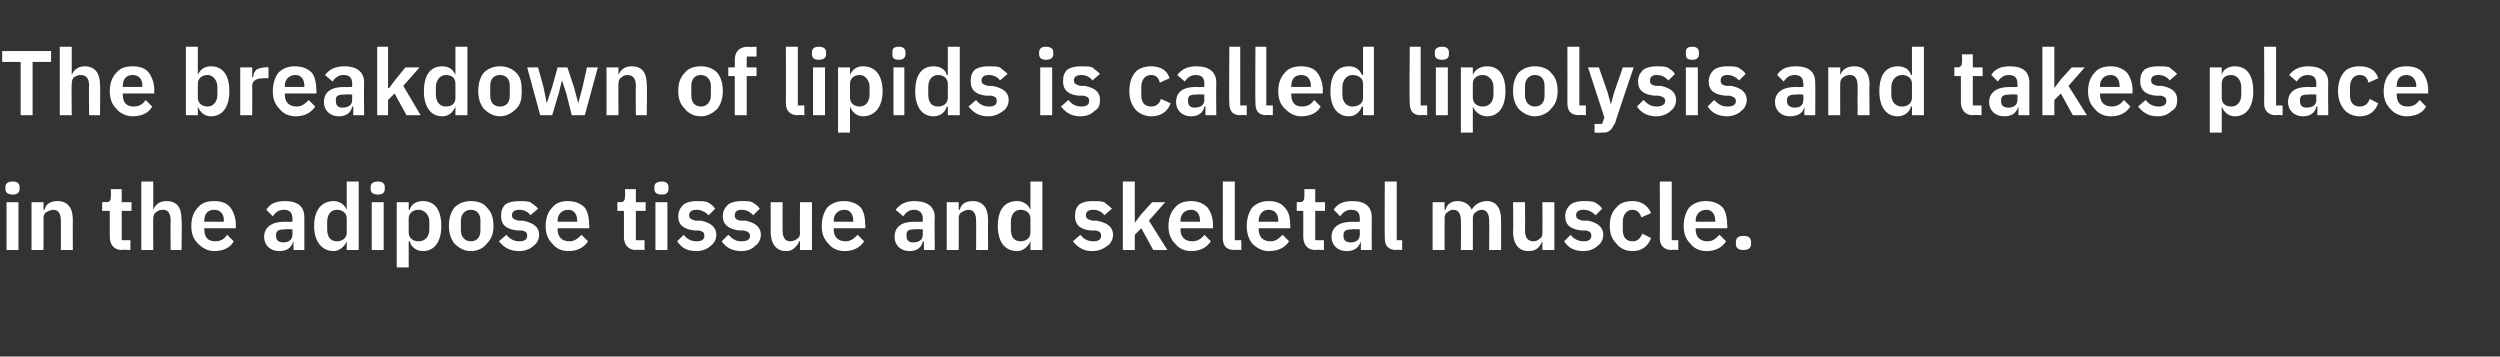 <?xml version="1.0" standalone="no"?><!DOCTYPE svg PUBLIC "-//W3C//DTD SVG 1.1//EN" "http://www.w3.org/Graphics/SVG/1.1/DTD/svg11.dtd"><svg xmlns="http://www.w3.org/2000/svg" version="1.1" width="230px" height="32.8px" viewBox="0 -4 230 32.8" style="top:-4px"><rect x="0" y="-4" width="230" height="32.8" fill="#333333" stroke="none"/>  <desc>The breakdown of lipids is called lipolysis and takes place in the adipose tissue and skeletal muscle.</desc>  <defs/>  <g id="Polygon135627">    <path d="M 1.8 13.4 C 1.8 13.4 1.8 13.2 1.8 13.2 C 1.8 12.9 1.6 12.7 1.2 12.7 C 0.7 12.7 0.5 12.9 0.5 13.2 C 0.5 13.2 0.5 13.4 0.5 13.4 C 0.5 13.7 0.7 13.9 1.2 13.9 C 1.6 13.9 1.8 13.7 1.8 13.4 Z M 0.6 19 L 1.7 19 L 1.7 14.6 L 0.6 14.6 L 0.6 19 Z M 4 19 C 4 19 4.02 16.05 4 16.1 C 4 15.8 4.1 15.6 4.3 15.5 C 4.5 15.4 4.7 15.3 4.9 15.3 C 5.4 15.3 5.6 15.7 5.6 16.3 C 5.61 16.29 5.6 19 5.6 19 L 6.7 19 C 6.7 19 6.69 16.18 6.7 16.2 C 6.7 15.1 6.2 14.5 5.3 14.5 C 4.6 14.5 4.2 14.8 4.1 15.3 C 4.06 15.3 4 15.3 4 15.3 L 4 14.6 L 2.9 14.6 L 2.9 19 L 4 19 Z M 12 19 L 12 18.1 L 11.2 18.1 L 11.2 15.4 L 12.1 15.4 L 12.1 14.6 L 11.2 14.6 L 11.2 13.4 L 10.2 13.4 C 10.2 13.4 10.21 14.11 10.2 14.1 C 10.2 14.4 10.1 14.6 9.8 14.6 C 9.79 14.57 9.4 14.6 9.4 14.6 L 9.4 15.4 L 10.1 15.4 C 10.1 15.4 10.1 17.83 10.1 17.8 C 10.1 18.5 10.5 19 11.2 19 C 11.23 18.95 12 19 12 19 Z M 13 19 L 14.1 19 C 14.1 19 14.08 16.05 14.1 16.1 C 14.1 15.8 14.2 15.6 14.4 15.5 C 14.5 15.4 14.7 15.3 15 15.3 C 15.5 15.3 15.7 15.7 15.7 16.3 C 15.67 16.29 15.7 19 15.7 19 L 16.7 19 C 16.7 19 16.75 16.18 16.7 16.2 C 16.7 15.1 16.3 14.5 15.3 14.5 C 14.7 14.5 14.3 14.8 14.1 15.3 C 14.12 15.3 14.1 15.3 14.1 15.3 L 14.1 12.7 L 13 12.7 L 13 19 Z M 21.5 18.2 C 21.5 18.2 20.9 17.6 20.9 17.6 C 20.7 17.9 20.4 18.2 19.8 18.2 C 19.1 18.2 18.8 17.8 18.8 17.1 C 18.77 17.14 18.8 17 18.8 17 L 21.7 17 C 21.7 17 21.68 16.68 21.7 16.7 C 21.7 16.1 21.5 15.5 21.2 15.1 C 20.9 14.7 20.4 14.5 19.7 14.5 C 19 14.5 18.5 14.7 18.2 15.1 C 17.8 15.5 17.6 16.1 17.6 16.8 C 17.6 17.5 17.8 18 18.2 18.4 C 18.6 18.8 19.1 19.1 19.7 19.1 C 20.5 19.1 21.2 18.8 21.5 18.2 Z M 20.6 16.3 C 20.56 16.29 20.6 16.4 20.6 16.4 L 18.8 16.4 C 18.8 16.4 18.77 16.3 18.8 16.3 C 18.8 15.7 19.1 15.3 19.7 15.3 C 20.3 15.3 20.6 15.7 20.6 16.3 Z M 28 16 C 28 16.03 28 19 28 19 L 27 19 L 27 18.2 C 27 18.2 26.97 18.2 27 18.2 C 26.8 18.8 26.4 19.1 25.7 19.1 C 24.8 19.1 24.3 18.5 24.3 17.8 C 24.3 16.9 25 16.4 26.2 16.4 C 26.17 16.42 26.9 16.4 26.9 16.4 C 26.9 16.4 26.92 16.1 26.9 16.1 C 26.9 15.6 26.7 15.3 26.1 15.3 C 25.6 15.3 25.3 15.6 25.1 15.9 C 25.1 15.9 24.5 15.3 24.5 15.3 C 24.8 14.8 25.3 14.5 26.2 14.5 C 27.4 14.5 28 15 28 16 Z M 26.9 17.1 C 26.9 17.1 26.23 17.06 26.2 17.1 C 25.7 17.1 25.4 17.2 25.4 17.6 C 25.4 17.6 25.4 17.7 25.4 17.7 C 25.4 18.1 25.6 18.3 26.1 18.3 C 26.5 18.3 26.9 18.1 26.9 17.6 C 26.92 17.64 26.9 17.1 26.9 17.1 Z M 31.9 19 L 33 19 L 33 12.7 L 31.9 12.7 L 31.9 15.3 C 31.9 15.3 31.87 15.29 31.9 15.3 C 31.7 14.8 31.2 14.5 30.7 14.5 C 29.6 14.5 28.9 15.3 28.9 16.8 C 28.9 18.2 29.6 19.1 30.7 19.1 C 31.2 19.1 31.7 18.7 31.9 18.2 C 31.87 18.22 31.9 18.2 31.9 18.2 L 31.9 19 Z M 30.1 17.1 C 30.1 17.1 30.1 16.4 30.1 16.4 C 30.1 15.8 30.4 15.3 31 15.3 C 31.5 15.3 31.9 15.6 31.9 16.1 C 31.9 16.1 31.9 17.4 31.9 17.4 C 31.9 17.9 31.5 18.2 31 18.2 C 30.4 18.2 30.1 17.8 30.1 17.1 Z M 35.4 13.4 C 35.4 13.4 35.4 13.2 35.4 13.2 C 35.4 12.9 35.2 12.7 34.8 12.7 C 34.3 12.7 34.1 12.9 34.1 13.2 C 34.1 13.2 34.1 13.4 34.1 13.4 C 34.1 13.7 34.3 13.9 34.8 13.9 C 35.2 13.9 35.4 13.7 35.4 13.4 Z M 34.2 19 L 35.3 19 L 35.3 14.6 L 34.2 14.6 L 34.2 19 Z M 36.5 20.6 L 37.6 20.6 L 37.6 18.2 C 37.6 18.2 37.66 18.22 37.7 18.2 C 37.8 18.7 38.3 19.1 38.9 19.1 C 40 19.1 40.6 18.2 40.6 16.8 C 40.6 15.3 40 14.5 38.9 14.5 C 38.3 14.5 37.8 14.8 37.7 15.3 C 37.66 15.29 37.6 15.3 37.6 15.3 L 37.6 14.6 L 36.5 14.6 L 36.5 20.6 Z M 37.6 17.4 C 37.6 17.4 37.6 16.1 37.6 16.1 C 37.6 15.6 38 15.3 38.5 15.3 C 39.1 15.3 39.5 15.8 39.5 16.4 C 39.5 16.4 39.5 17.1 39.5 17.1 C 39.5 17.8 39.1 18.2 38.5 18.2 C 38 18.2 37.6 17.9 37.6 17.4 Z M 44.8 18.4 C 45.2 18 45.4 17.5 45.4 16.8 C 45.4 16 45.2 15.5 44.8 15.1 C 44.5 14.7 44 14.5 43.3 14.5 C 42.7 14.5 42.2 14.7 41.8 15.1 C 41.5 15.5 41.3 16 41.3 16.8 C 41.3 17.5 41.5 18 41.8 18.4 C 42.2 18.8 42.7 19.1 43.3 19.1 C 44 19.1 44.5 18.8 44.8 18.4 Z M 42.4 17.2 C 42.4 17.2 42.4 16.3 42.4 16.3 C 42.4 15.7 42.8 15.3 43.3 15.3 C 43.9 15.3 44.2 15.7 44.2 16.3 C 44.2 16.3 44.2 17.2 44.2 17.2 C 44.2 17.8 43.9 18.2 43.3 18.2 C 42.8 18.2 42.4 17.8 42.4 17.2 Z M 49.1 18.6 C 49.4 18.4 49.6 18 49.6 17.6 C 49.6 16.9 49.1 16.5 48.1 16.3 C 48.1 16.3 47.7 16.3 47.7 16.3 C 47.3 16.2 47.1 16.1 47.1 15.8 C 47.1 15.5 47.3 15.3 47.8 15.3 C 48.2 15.3 48.6 15.5 48.8 15.8 C 48.8 15.8 49.5 15.2 49.5 15.2 C 49.3 14.9 49 14.8 48.8 14.6 C 48.5 14.5 48.2 14.5 47.8 14.5 C 47.2 14.5 46.8 14.6 46.5 14.8 C 46.2 15.1 46.1 15.4 46.1 15.9 C 46.1 16.7 46.6 17.1 47.6 17.2 C 47.6 17.2 48 17.2 48 17.2 C 48.4 17.3 48.5 17.4 48.5 17.7 C 48.5 18 48.3 18.2 47.8 18.2 C 47.3 18.2 46.9 18 46.6 17.6 C 46.6 17.6 45.9 18.2 45.9 18.2 C 46.4 18.8 46.9 19.1 47.8 19.1 C 48.3 19.1 48.8 18.9 49.1 18.6 Z M 54.1 18.2 C 54.1 18.2 53.5 17.6 53.5 17.6 C 53.2 17.9 52.9 18.2 52.4 18.2 C 51.7 18.2 51.3 17.8 51.3 17.1 C 51.33 17.14 51.3 17 51.3 17 L 54.2 17 C 54.2 17 54.25 16.68 54.2 16.7 C 54.2 16.1 54.1 15.5 53.8 15.1 C 53.4 14.7 52.9 14.5 52.2 14.5 C 51.6 14.5 51.1 14.7 50.8 15.1 C 50.4 15.5 50.2 16.1 50.2 16.8 C 50.2 17.5 50.4 18 50.8 18.4 C 51.1 18.8 51.6 19.1 52.3 19.1 C 53.1 19.1 53.7 18.8 54.1 18.2 Z M 53.1 16.3 C 53.13 16.29 53.1 16.4 53.1 16.4 L 51.3 16.4 C 51.3 16.4 51.33 16.3 51.3 16.3 C 51.3 15.7 51.7 15.3 52.3 15.3 C 52.8 15.3 53.1 15.7 53.1 16.3 Z M 59.3 19 L 59.3 18.1 L 58.5 18.1 L 58.5 15.4 L 59.4 15.4 L 59.4 14.6 L 58.5 14.6 L 58.5 13.4 L 57.5 13.4 C 57.5 13.4 57.52 14.11 57.5 14.1 C 57.5 14.4 57.4 14.6 57.1 14.6 C 57.1 14.57 56.8 14.6 56.8 14.6 L 56.8 15.4 L 57.4 15.4 C 57.4 15.4 57.41 17.83 57.4 17.8 C 57.4 18.5 57.8 19 58.5 19 C 58.55 18.95 59.3 19 59.3 19 Z M 61.5 13.4 C 61.5 13.4 61.5 13.2 61.5 13.2 C 61.5 12.9 61.3 12.7 60.9 12.7 C 60.4 12.7 60.2 12.9 60.2 13.2 C 60.2 13.2 60.2 13.4 60.2 13.4 C 60.2 13.7 60.4 13.9 60.9 13.9 C 61.3 13.9 61.5 13.7 61.5 13.4 Z M 60.3 19 L 61.4 19 L 61.4 14.6 L 60.3 14.6 L 60.3 19 Z M 65.4 18.6 C 65.7 18.4 65.9 18 65.9 17.6 C 65.9 16.9 65.4 16.5 64.5 16.3 C 64.5 16.3 64 16.3 64 16.3 C 63.6 16.2 63.4 16.1 63.4 15.8 C 63.4 15.5 63.6 15.3 64.1 15.3 C 64.5 15.3 64.9 15.5 65.2 15.8 C 65.2 15.8 65.8 15.2 65.8 15.2 C 65.6 14.9 65.4 14.8 65.1 14.6 C 64.8 14.5 64.5 14.5 64.1 14.5 C 63.6 14.5 63.2 14.6 62.9 14.8 C 62.6 15.1 62.4 15.4 62.4 15.9 C 62.4 16.7 62.9 17.1 63.9 17.2 C 63.9 17.2 64.3 17.2 64.3 17.2 C 64.7 17.3 64.8 17.4 64.8 17.7 C 64.8 18 64.6 18.2 64.1 18.2 C 63.6 18.2 63.2 18 62.9 17.6 C 62.9 17.6 62.3 18.2 62.3 18.2 C 62.7 18.8 63.2 19.1 64.1 19.1 C 64.6 19.1 65.1 18.9 65.4 18.6 Z M 69.5 18.6 C 69.8 18.4 70 18 70 17.6 C 70 16.9 69.5 16.5 68.6 16.3 C 68.6 16.3 68.1 16.3 68.1 16.3 C 67.7 16.2 67.6 16.1 67.6 15.8 C 67.6 15.5 67.8 15.3 68.2 15.3 C 68.7 15.3 69 15.5 69.3 15.8 C 69.3 15.8 69.9 15.2 69.9 15.2 C 69.7 14.9 69.5 14.8 69.2 14.6 C 69 14.5 68.6 14.5 68.2 14.5 C 67.7 14.5 67.3 14.6 67 14.8 C 66.7 15.1 66.5 15.4 66.5 15.9 C 66.5 16.7 67.1 17.1 68 17.2 C 68 17.2 68.4 17.2 68.4 17.2 C 68.8 17.3 69 17.4 69 17.7 C 69 18 68.8 18.2 68.2 18.2 C 67.7 18.2 67.4 18 67 17.6 C 67 17.6 66.4 18.2 66.4 18.2 C 66.8 18.8 67.4 19.1 68.2 19.1 C 68.8 19.1 69.2 18.9 69.5 18.6 Z M 73.6 19 L 74.7 19 L 74.7 14.6 L 73.6 14.6 C 73.6 14.6 73.58 17.47 73.6 17.5 C 73.6 17.7 73.5 17.9 73.3 18 C 73.2 18.1 72.9 18.2 72.7 18.2 C 72.2 18.2 72 17.8 72 17.2 C 71.99 17.23 72 14.6 72 14.6 L 70.9 14.6 C 70.9 14.6 70.91 17.34 70.9 17.3 C 70.9 18.4 71.4 19.1 72.3 19.1 C 72.7 19.1 72.9 19 73.1 18.8 C 73.3 18.6 73.5 18.4 73.5 18.2 C 73.54 18.22 73.6 18.2 73.6 18.2 L 73.6 19 Z M 79.5 18.2 C 79.5 18.2 78.9 17.6 78.9 17.6 C 78.6 17.9 78.3 18.2 77.8 18.2 C 77.1 18.2 76.7 17.8 76.7 17.1 C 76.72 17.14 76.7 17 76.7 17 L 79.6 17 C 79.6 17 79.64 16.68 79.6 16.7 C 79.6 16.1 79.5 15.5 79.2 15.1 C 78.8 14.7 78.3 14.5 77.6 14.5 C 77 14.5 76.5 14.7 76.1 15.1 C 75.8 15.5 75.6 16.1 75.6 16.8 C 75.6 17.5 75.8 18 76.2 18.4 C 76.5 18.8 77 19.1 77.7 19.1 C 78.5 19.1 79.1 18.8 79.5 18.2 Z M 78.5 16.3 C 78.52 16.29 78.5 16.4 78.5 16.4 L 76.7 16.4 C 76.7 16.4 76.72 16.3 76.7 16.3 C 76.7 15.7 77.1 15.3 77.7 15.3 C 78.2 15.3 78.5 15.7 78.5 16.3 Z M 86 16 C 85.96 16.03 86 19 86 19 L 85 19 L 85 18.2 C 85 18.2 84.93 18.2 84.9 18.2 C 84.8 18.8 84.3 19.1 83.7 19.1 C 82.8 19.1 82.3 18.5 82.3 17.8 C 82.3 16.9 82.9 16.4 84.1 16.4 C 84.13 16.42 84.9 16.4 84.9 16.4 C 84.9 16.4 84.88 16.1 84.9 16.1 C 84.9 15.6 84.6 15.3 84.1 15.3 C 83.6 15.3 83.3 15.6 83.1 15.9 C 83.1 15.9 82.4 15.3 82.4 15.3 C 82.8 14.8 83.3 14.5 84.1 14.5 C 85.3 14.5 86 15 86 16 Z M 84.9 17.1 C 84.9 17.1 84.19 17.06 84.2 17.1 C 83.6 17.1 83.4 17.2 83.4 17.6 C 83.4 17.6 83.4 17.7 83.4 17.7 C 83.4 18.1 83.6 18.3 84 18.3 C 84.5 18.3 84.9 18.1 84.9 17.6 C 84.88 17.64 84.9 17.1 84.9 17.1 Z M 88.2 19 C 88.2 19 88.22 16.05 88.2 16.1 C 88.2 15.8 88.3 15.6 88.5 15.5 C 88.7 15.4 88.9 15.3 89.1 15.3 C 89.6 15.3 89.8 15.7 89.8 16.3 C 89.82 16.29 89.8 19 89.8 19 L 90.9 19 C 90.9 19 90.89 16.18 90.9 16.2 C 90.9 15.1 90.4 14.5 89.5 14.5 C 88.8 14.5 88.4 14.8 88.3 15.3 C 88.27 15.3 88.2 15.3 88.2 15.3 L 88.2 14.6 L 87.1 14.6 L 87.1 19 L 88.2 19 Z M 94.8 19 L 95.9 19 L 95.9 12.7 L 94.8 12.7 L 94.8 15.3 C 94.8 15.3 94.77 15.29 94.8 15.3 C 94.6 14.8 94.1 14.5 93.6 14.5 C 92.4 14.5 91.8 15.3 91.8 16.8 C 91.8 18.2 92.4 19.1 93.6 19.1 C 94.1 19.1 94.6 18.7 94.8 18.2 C 94.77 18.22 94.8 18.2 94.8 18.2 L 94.8 19 Z M 93 17.1 C 93 17.1 93 16.4 93 16.4 C 93 15.8 93.3 15.3 93.9 15.3 C 94.4 15.3 94.8 15.6 94.8 16.1 C 94.8 16.1 94.8 17.4 94.8 17.4 C 94.8 17.9 94.4 18.2 93.9 18.2 C 93.3 18.2 93 17.8 93 17.1 Z M 101.9 18.6 C 102.2 18.4 102.4 18 102.4 17.6 C 102.4 16.9 101.9 16.5 100.9 16.3 C 100.9 16.3 100.5 16.3 100.5 16.3 C 100.1 16.2 99.9 16.1 99.9 15.8 C 99.9 15.5 100.1 15.3 100.6 15.3 C 101 15.3 101.4 15.5 101.6 15.8 C 101.6 15.8 102.3 15.2 102.3 15.2 C 102 14.9 101.8 14.8 101.6 14.6 C 101.3 14.5 101 14.5 100.5 14.5 C 100 14.5 99.6 14.6 99.3 14.8 C 99 15.1 98.9 15.4 98.9 15.9 C 98.9 16.7 99.4 17.1 100.3 17.2 C 100.3 17.2 100.8 17.2 100.8 17.2 C 101.2 17.3 101.3 17.4 101.3 17.7 C 101.3 18 101.1 18.2 100.6 18.2 C 100.1 18.2 99.7 18 99.4 17.6 C 99.4 17.6 98.7 18.2 98.7 18.2 C 99.2 18.8 99.7 19.1 100.5 19.1 C 101.1 19.1 101.5 18.9 101.9 18.6 Z M 103.3 19 L 104.4 19 L 104.4 17.6 L 105 17 L 106.1 19 L 107.4 19 L 105.7 16.3 L 107.2 14.6 L 106 14.6 L 105 15.7 L 104.4 16.5 L 104.4 16.5 L 104.4 12.7 L 103.3 12.7 L 103.3 19 Z M 111.4 18.2 C 111.4 18.2 110.8 17.6 110.8 17.6 C 110.6 17.9 110.2 18.2 109.7 18.2 C 109 18.2 108.6 17.8 108.6 17.1 C 108.64 17.14 108.6 17 108.6 17 L 111.6 17 C 111.6 17 111.56 16.68 111.6 16.7 C 111.6 16.1 111.4 15.5 111.1 15.1 C 110.7 14.7 110.2 14.5 109.6 14.5 C 108.9 14.5 108.4 14.7 108.1 15.1 C 107.7 15.5 107.5 16.1 107.5 16.8 C 107.5 17.5 107.7 18 108.1 18.4 C 108.4 18.8 108.9 19.1 109.6 19.1 C 110.4 19.1 111 18.8 111.4 18.2 Z M 110.4 16.3 C 110.44 16.29 110.4 16.4 110.4 16.4 L 108.6 16.4 C 108.6 16.4 108.64 16.3 108.6 16.3 C 108.6 15.7 109 15.3 109.6 15.3 C 110.1 15.3 110.4 15.7 110.4 16.3 Z M 114.2 19 L 114.2 18.1 L 113.6 18.1 L 113.6 12.7 L 112.5 12.7 C 112.5 12.7 112.51 17.89 112.5 17.9 C 112.5 18.6 112.8 19 113.6 19 C 113.58 18.95 114.2 19 114.2 19 Z M 118.6 18.2 C 118.6 18.2 118 17.6 118 17.6 C 117.7 17.9 117.4 18.2 116.9 18.2 C 116.2 18.2 115.8 17.8 115.8 17.1 C 115.8 17.14 115.8 17 115.8 17 L 118.7 17 C 118.7 17 118.72 16.68 118.7 16.7 C 118.7 16.1 118.6 15.5 118.2 15.1 C 117.9 14.7 117.4 14.5 116.7 14.5 C 116.1 14.5 115.6 14.7 115.2 15.1 C 114.9 15.5 114.7 16.1 114.7 16.8 C 114.7 17.5 114.9 18 115.2 18.4 C 115.6 18.8 116.1 19.1 116.7 19.1 C 117.6 19.1 118.2 18.8 118.6 18.2 Z M 117.6 16.3 C 117.6 16.29 117.6 16.4 117.6 16.4 L 115.8 16.4 C 115.8 16.4 115.8 16.3 115.8 16.3 C 115.8 15.7 116.2 15.3 116.7 15.3 C 117.3 15.3 117.6 15.7 117.6 16.3 Z M 121.8 19 L 121.8 18.1 L 121 18.1 L 121 15.4 L 121.9 15.4 L 121.9 14.6 L 121 14.6 L 121 13.4 L 120 13.4 C 120 13.4 120.01 14.11 120 14.1 C 120 14.4 119.9 14.6 119.6 14.6 C 119.59 14.57 119.3 14.6 119.3 14.6 L 119.3 15.4 L 119.9 15.4 C 119.9 15.4 119.9 17.83 119.9 17.8 C 119.9 18.5 120.3 19 121 19 C 121.03 18.95 121.8 19 121.8 19 Z M 126.2 16 C 126.19 16.03 126.2 19 126.2 19 L 125.2 19 L 125.2 18.2 C 125.2 18.2 125.17 18.2 125.2 18.2 C 125 18.8 124.6 19.1 123.9 19.1 C 123 19.1 122.5 18.5 122.5 17.8 C 122.5 16.9 123.2 16.4 124.4 16.4 C 124.37 16.42 125.1 16.4 125.1 16.4 C 125.1 16.4 125.12 16.1 125.1 16.1 C 125.1 15.6 124.9 15.3 124.3 15.3 C 123.8 15.3 123.5 15.6 123.3 15.9 C 123.3 15.9 122.7 15.3 122.7 15.3 C 123 14.8 123.5 14.5 124.4 14.5 C 125.6 14.5 126.2 15 126.2 16 Z M 125.1 17.1 C 125.1 17.1 124.43 17.06 124.4 17.1 C 123.9 17.1 123.6 17.2 123.6 17.6 C 123.6 17.6 123.6 17.7 123.6 17.7 C 123.6 18.1 123.8 18.3 124.3 18.3 C 124.7 18.3 125.1 18.1 125.1 17.6 C 125.12 17.64 125.1 17.1 125.1 17.1 Z M 129 19 L 129 18.1 L 128.5 18.1 L 128.5 12.7 L 127.4 12.7 C 127.4 12.7 127.38 17.89 127.4 17.9 C 127.4 18.6 127.7 19 128.5 19 C 128.46 18.95 129 19 129 19 Z M 132.9 19 C 132.9 19 132.91 16.05 132.9 16.1 C 132.9 15.8 133 15.6 133.2 15.5 C 133.3 15.4 133.5 15.3 133.7 15.3 C 134.2 15.3 134.4 15.7 134.4 16.3 C 134.43 16.29 134.4 19 134.4 19 L 135.5 19 C 135.5 19 135.51 16.05 135.5 16.1 C 135.5 15.8 135.6 15.6 135.8 15.5 C 135.9 15.4 136.1 15.3 136.3 15.3 C 136.8 15.3 137 15.7 137 16.3 C 137.03 16.29 137 19 137 19 L 138.1 19 C 138.1 19 138.1 16.18 138.1 16.2 C 138.1 15.1 137.6 14.5 136.8 14.5 C 136.1 14.5 135.6 14.9 135.4 15.3 C 135.4 15.3 135.4 15.3 135.4 15.3 C 135.2 14.8 134.7 14.5 134.1 14.5 C 133.5 14.5 133.1 14.8 133 15.3 C 132.95 15.3 132.9 15.3 132.9 15.3 L 132.9 14.6 L 131.8 14.6 L 131.8 19 L 132.9 19 Z M 141.9 19 L 143 19 L 143 14.6 L 141.9 14.6 C 141.9 14.6 141.92 17.47 141.9 17.5 C 141.9 17.7 141.8 17.9 141.6 18 C 141.5 18.1 141.3 18.2 141.1 18.2 C 140.5 18.2 140.3 17.8 140.3 17.2 C 140.32 17.23 140.3 14.6 140.3 14.6 L 139.2 14.6 C 139.2 14.6 139.24 17.34 139.2 17.3 C 139.2 18.4 139.7 19.1 140.6 19.1 C 141 19.1 141.3 19 141.5 18.8 C 141.7 18.6 141.8 18.4 141.9 18.2 C 141.87 18.22 141.9 18.2 141.9 18.2 L 141.9 19 Z M 147 18.6 C 147.3 18.4 147.5 18 147.5 17.6 C 147.5 16.9 147 16.5 146.1 16.3 C 146.1 16.3 145.6 16.3 145.6 16.3 C 145.2 16.2 145 16.1 145 15.8 C 145 15.5 145.2 15.3 145.7 15.3 C 146.1 15.3 146.5 15.5 146.8 15.8 C 146.8 15.8 147.4 15.2 147.4 15.2 C 147.2 14.9 147 14.8 146.7 14.6 C 146.4 14.5 146.1 14.5 145.7 14.5 C 145.2 14.5 144.8 14.6 144.5 14.8 C 144.2 15.1 144 15.4 144 15.9 C 144 16.7 144.5 17.1 145.5 17.2 C 145.5 17.2 145.9 17.2 145.9 17.2 C 146.3 17.3 146.4 17.4 146.4 17.7 C 146.4 18 146.2 18.2 145.7 18.2 C 145.2 18.2 144.8 18 144.5 17.6 C 144.5 17.6 143.9 18.2 143.9 18.2 C 144.3 18.8 144.8 19.1 145.7 19.1 C 146.2 19.1 146.7 18.9 147 18.6 Z M 151.9 17.9 C 151.9 17.9 151.1 17.5 151.1 17.5 C 150.9 17.9 150.7 18.2 150.2 18.2 C 149.6 18.2 149.3 17.8 149.3 17.2 C 149.3 17.2 149.3 16.4 149.3 16.4 C 149.3 15.8 149.6 15.3 150.2 15.3 C 150.6 15.3 150.9 15.6 151 16 C 151 16 151.9 15.6 151.9 15.6 C 151.6 14.9 151 14.5 150.2 14.5 C 149.5 14.5 149 14.7 148.7 15.1 C 148.3 15.5 148.1 16 148.1 16.8 C 148.1 17.5 148.3 18 148.7 18.4 C 149 18.8 149.5 19.1 150.2 19.1 C 151 19.1 151.6 18.7 151.9 17.9 Z M 154.4 19 L 154.4 18.1 L 153.8 18.1 L 153.8 12.7 L 152.7 12.7 C 152.7 12.7 152.73 17.89 152.7 17.9 C 152.7 18.6 153.1 19 153.8 19 C 153.81 18.95 154.4 19 154.4 19 Z M 158.8 18.2 C 158.8 18.2 158.2 17.6 158.2 17.6 C 157.9 17.9 157.6 18.2 157.1 18.2 C 156.4 18.2 156 17.8 156 17.1 C 156.03 17.14 156 17 156 17 L 158.9 17 C 158.9 17 158.94 16.68 158.9 16.7 C 158.9 16.1 158.8 15.5 158.5 15.1 C 158.1 14.7 157.6 14.5 156.9 14.5 C 156.3 14.5 155.8 14.7 155.4 15.1 C 155.1 15.5 154.9 16.1 154.9 16.8 C 154.9 17.5 155.1 18 155.5 18.4 C 155.8 18.8 156.3 19.1 157 19.1 C 157.8 19.1 158.4 18.8 158.8 18.2 Z M 157.8 16.3 C 157.83 16.29 157.8 16.4 157.8 16.4 L 156 16.4 C 156 16.4 156.03 16.3 156 16.3 C 156 15.7 156.4 15.3 157 15.3 C 157.5 15.3 157.8 15.7 157.8 16.3 Z M 161.1 18.4 C 161.1 18.4 161.1 18.3 161.1 18.3 C 161.1 17.9 160.9 17.7 160.4 17.7 C 159.9 17.7 159.7 17.9 159.7 18.3 C 159.7 18.3 159.7 18.4 159.7 18.4 C 159.7 18.8 159.9 19 160.4 19 C 160.9 19 161.1 18.8 161.1 18.4 Z " stroke="none" fill="#fff"/>  </g>  <g id="Polygon135626">    <path d="M 4.7 1.7 L 4.7 0.7 L 0.2 0.7 L 0.2 1.7 L 1.9 1.7 L 1.9 6.6 L 3 6.6 L 3 1.7 L 4.7 1.7 Z M 5.5 6.6 L 6.6 6.6 C 6.6 6.6 6.57 3.65 6.6 3.7 C 6.6 3.4 6.7 3.2 6.8 3.1 C 7 3 7.2 2.9 7.4 2.9 C 8 2.9 8.2 3.3 8.2 3.9 C 8.16 3.89 8.2 6.6 8.2 6.6 L 9.2 6.6 C 9.2 6.6 9.24 3.78 9.2 3.8 C 9.2 2.7 8.7 2.1 7.8 2.1 C 7.2 2.1 6.8 2.4 6.6 2.9 C 6.61 2.9 6.6 2.9 6.6 2.9 L 6.6 0.3 L 5.5 0.3 L 5.5 6.6 Z M 14 5.8 C 14 5.8 13.4 5.2 13.4 5.2 C 13.2 5.5 12.9 5.8 12.3 5.8 C 11.6 5.8 11.3 5.4 11.3 4.7 C 11.26 4.74 11.3 4.6 11.3 4.6 L 14.2 4.6 C 14.2 4.6 14.17 4.28 14.2 4.3 C 14.2 3.7 14 3.1 13.7 2.7 C 13.4 2.3 12.9 2.1 12.2 2.1 C 11.5 2.1 11 2.3 10.7 2.7 C 10.3 3.1 10.1 3.7 10.1 4.4 C 10.1 5.1 10.3 5.6 10.7 6 C 11 6.4 11.6 6.7 12.2 6.7 C 13 6.7 13.7 6.4 14 5.8 Z M 13.1 3.9 C 13.05 3.89 13.1 4 13.1 4 L 11.3 4 C 11.3 4 11.26 3.9 11.3 3.9 C 11.3 3.3 11.6 2.9 12.2 2.9 C 12.8 2.9 13.1 3.3 13.1 3.9 Z M 17.1 6.6 L 18.2 6.6 L 18.2 5.8 C 18.2 5.8 18.21 5.82 18.2 5.8 C 18.4 6.3 18.8 6.7 19.4 6.7 C 20.5 6.7 21.1 5.8 21.1 4.4 C 21.1 2.9 20.5 2.1 19.4 2.1 C 18.8 2.1 18.4 2.4 18.2 2.9 C 18.21 2.89 18.2 2.9 18.2 2.9 L 18.2 0.3 L 17.1 0.3 L 17.1 6.6 Z M 18.2 5 C 18.2 5 18.2 3.7 18.2 3.7 C 18.2 3.2 18.6 2.9 19.1 2.9 C 19.6 2.9 20 3.4 20 4 C 20 4 20 4.7 20 4.7 C 20 5.4 19.6 5.8 19.1 5.8 C 18.6 5.8 18.2 5.5 18.2 5 Z M 23.2 6.6 C 23.2 6.6 23.22 3.86 23.2 3.9 C 23.2 3.4 23.6 3.2 24.3 3.2 C 24.32 3.18 24.7 3.2 24.7 3.2 L 24.7 2.2 C 24.7 2.2 24.42 2.17 24.4 2.2 C 24.1 2.2 23.8 2.3 23.6 2.4 C 23.4 2.6 23.3 2.8 23.3 3.1 C 23.26 3.07 23.2 3.1 23.2 3.1 L 23.2 2.2 L 22.1 2.2 L 22.1 6.6 L 23.2 6.6 Z M 29 5.8 C 29 5.8 28.4 5.2 28.4 5.2 C 28.1 5.5 27.8 5.8 27.3 5.8 C 26.6 5.8 26.2 5.4 26.2 4.7 C 26.22 4.74 26.2 4.6 26.2 4.6 L 29.1 4.6 C 29.1 4.6 29.14 4.28 29.1 4.3 C 29.1 3.7 29 3.1 28.7 2.7 C 28.3 2.3 27.8 2.1 27.1 2.1 C 26.5 2.1 26 2.3 25.6 2.7 C 25.3 3.1 25.1 3.7 25.1 4.4 C 25.1 5.1 25.3 5.6 25.7 6 C 26 6.4 26.5 6.7 27.2 6.7 C 28 6.7 28.6 6.4 29 5.8 Z M 28 3.9 C 28.02 3.89 28 4 28 4 L 26.2 4 C 26.2 4 26.22 3.9 26.2 3.9 C 26.2 3.3 26.6 2.9 27.2 2.9 C 27.7 2.9 28 3.3 28 3.9 Z M 33.5 3.6 C 33.47 3.63 33.5 6.6 33.5 6.6 L 32.5 6.6 L 32.5 5.8 C 32.5 5.8 32.45 5.8 32.4 5.8 C 32.3 6.4 31.8 6.7 31.2 6.7 C 30.3 6.7 29.8 6.1 29.8 5.4 C 29.8 4.5 30.4 4 31.7 4 C 31.65 4.02 32.4 4 32.4 4 C 32.4 4 32.4 3.7 32.4 3.7 C 32.4 3.2 32.2 2.9 31.6 2.9 C 31.1 2.9 30.8 3.2 30.6 3.5 C 30.6 3.5 29.9 2.9 29.9 2.9 C 30.3 2.4 30.8 2.1 31.7 2.1 C 32.8 2.1 33.5 2.6 33.5 3.6 Z M 32.4 4.7 C 32.4 4.7 31.71 4.66 31.7 4.7 C 31.1 4.7 30.9 4.8 30.9 5.2 C 30.9 5.2 30.9 5.3 30.9 5.3 C 30.9 5.7 31.1 5.9 31.5 5.9 C 32 5.9 32.4 5.7 32.4 5.2 C 32.4 5.24 32.4 4.7 32.4 4.7 Z M 34.7 6.6 L 35.7 6.6 L 35.7 5.2 L 36.3 4.6 L 37.4 6.6 L 38.7 6.6 L 37.1 3.9 L 38.6 2.2 L 37.3 2.2 L 36.4 3.3 L 35.8 4.1 L 35.7 4.1 L 35.7 0.3 L 34.7 0.3 L 34.7 6.6 Z M 41.9 6.6 L 43 6.6 L 43 0.3 L 41.9 0.3 L 41.9 2.9 C 41.9 2.9 41.91 2.89 41.9 2.9 C 41.7 2.4 41.3 2.1 40.7 2.1 C 39.6 2.1 39 2.9 39 4.4 C 39 5.8 39.6 6.7 40.7 6.7 C 41.3 6.7 41.7 6.3 41.9 5.8 C 41.91 5.82 41.9 5.8 41.9 5.8 L 41.9 6.6 Z M 40.1 4.7 C 40.1 4.7 40.1 4 40.1 4 C 40.1 3.4 40.5 2.9 41 2.9 C 41.6 2.9 41.9 3.2 41.9 3.7 C 41.9 3.7 41.9 5 41.9 5 C 41.9 5.5 41.6 5.8 41 5.8 C 40.5 5.8 40.1 5.4 40.1 4.7 Z M 47.5 6 C 47.9 5.6 48 5.1 48 4.4 C 48 3.6 47.9 3.1 47.5 2.7 C 47.1 2.3 46.6 2.1 46 2.1 C 45.4 2.1 44.9 2.3 44.5 2.7 C 44.2 3.1 44 3.6 44 4.4 C 44 5.1 44.2 5.6 44.5 6 C 44.9 6.4 45.4 6.7 46 6.7 C 46.6 6.7 47.1 6.4 47.5 6 Z M 45.1 4.8 C 45.1 4.8 45.1 3.9 45.1 3.9 C 45.1 3.3 45.4 2.9 46 2.9 C 46.6 2.9 46.9 3.3 46.9 3.9 C 46.9 3.9 46.9 4.8 46.9 4.8 C 46.9 5.4 46.6 5.8 46 5.8 C 45.4 5.8 45.1 5.4 45.1 4.8 Z M 49.7 6.6 L 50.8 6.6 L 51.4 4.6 L 51.7 3.4 L 51.7 3.4 L 52.1 4.6 L 52.6 6.6 L 53.8 6.6 L 55 2.2 L 54 2.2 L 53.6 4 L 53.2 5.5 L 53.2 5.5 L 52.8 4 L 52.2 2.2 L 51.3 2.2 L 50.8 4 L 50.3 5.5 L 50.3 5.5 L 50 4 L 49.5 2.2 L 48.5 2.2 L 49.7 6.6 Z M 56.9 6.6 C 56.9 6.6 56.88 3.65 56.9 3.7 C 56.9 3.4 57 3.2 57.2 3.1 C 57.3 3 57.5 2.9 57.7 2.9 C 58.3 2.9 58.5 3.3 58.5 3.9 C 58.47 3.89 58.5 6.6 58.5 6.6 L 59.5 6.6 C 59.5 6.6 59.55 3.78 59.5 3.8 C 59.5 2.7 59.1 2.1 58.1 2.1 C 57.5 2.1 57.1 2.4 56.9 2.9 C 56.92 2.9 56.9 2.9 56.9 2.9 L 56.9 2.2 L 55.8 2.2 L 55.8 6.6 L 56.9 6.6 Z M 66 6 C 66.3 5.6 66.5 5.1 66.5 4.4 C 66.5 3.6 66.3 3.1 66 2.7 C 65.6 2.3 65.1 2.1 64.5 2.1 C 63.8 2.1 63.3 2.3 63 2.7 C 62.6 3.1 62.4 3.6 62.4 4.4 C 62.4 5.1 62.6 5.6 63 6 C 63.3 6.4 63.8 6.7 64.5 6.7 C 65.1 6.7 65.6 6.4 66 6 Z M 63.6 4.8 C 63.6 4.8 63.6 3.9 63.6 3.9 C 63.6 3.3 63.9 2.9 64.5 2.9 C 65 2.9 65.4 3.3 65.4 3.9 C 65.4 3.9 65.4 4.8 65.4 4.8 C 65.4 5.4 65 5.8 64.5 5.8 C 63.9 5.8 63.6 5.4 63.6 4.8 Z M 67.6 6.6 L 68.7 6.6 L 68.7 3 L 69.6 3 L 69.6 2.2 L 68.7 2.2 L 68.7 1.2 L 69.6 1.2 L 69.6 0.3 C 69.6 0.3 68.83 0.34 68.8 0.3 C 68 0.3 67.6 0.8 67.6 1.5 C 67.62 1.54 67.6 2.2 67.6 2.2 L 67 2.2 L 67 3 L 67.6 3 L 67.6 6.6 Z M 74 6.6 L 74 5.7 L 73.4 5.7 L 73.4 0.3 L 72.3 0.3 C 72.3 0.3 72.32 5.49 72.3 5.5 C 72.3 6.2 72.7 6.6 73.4 6.6 C 73.4 6.55 74 6.6 74 6.6 Z M 76 1 C 76 1 76 0.8 76 0.8 C 76 0.5 75.8 0.3 75.3 0.3 C 74.9 0.3 74.7 0.5 74.7 0.8 C 74.7 0.8 74.7 1 74.7 1 C 74.7 1.3 74.9 1.5 75.3 1.5 C 75.8 1.5 76 1.3 76 1 Z M 74.8 6.6 L 75.9 6.6 L 75.9 2.2 L 74.8 2.2 L 74.8 6.6 Z M 77.1 8.2 L 78.2 8.2 L 78.2 5.8 C 78.2 5.8 78.22 5.82 78.2 5.8 C 78.4 6.3 78.8 6.7 79.4 6.7 C 80.5 6.7 81.2 5.8 81.2 4.4 C 81.2 2.9 80.5 2.1 79.4 2.1 C 78.8 2.1 78.4 2.4 78.2 2.9 C 78.22 2.89 78.2 2.9 78.2 2.9 L 78.2 2.2 L 77.1 2.2 L 77.1 8.2 Z M 78.2 5 C 78.2 5 78.2 3.7 78.2 3.7 C 78.2 3.2 78.6 2.9 79.1 2.9 C 79.6 2.9 80 3.4 80 4 C 80 4 80 4.7 80 4.7 C 80 5.4 79.6 5.8 79.1 5.8 C 78.6 5.8 78.2 5.5 78.2 5 Z M 83.3 1 C 83.3 1 83.3 0.8 83.3 0.8 C 83.3 0.5 83.1 0.3 82.7 0.3 C 82.2 0.3 82.1 0.5 82.1 0.8 C 82.1 0.8 82.1 1 82.1 1 C 82.1 1.3 82.2 1.5 82.7 1.5 C 83.1 1.5 83.3 1.3 83.3 1 Z M 82.2 6.6 L 83.2 6.6 L 83.2 2.2 L 82.2 2.2 L 82.2 6.6 Z M 87.2 6.6 L 88.3 6.6 L 88.3 0.3 L 87.2 0.3 L 87.2 2.9 C 87.2 2.9 87.15 2.89 87.1 2.9 C 87 2.4 86.5 2.1 85.9 2.1 C 84.8 2.1 84.2 2.9 84.2 4.4 C 84.2 5.8 84.8 6.7 85.9 6.7 C 86.5 6.7 87 6.3 87.1 5.8 C 87.15 5.82 87.2 5.8 87.2 5.8 L 87.2 6.6 Z M 85.4 4.7 C 85.4 4.7 85.4 4 85.4 4 C 85.4 3.4 85.7 2.9 86.3 2.9 C 86.8 2.9 87.2 3.2 87.2 3.7 C 87.2 3.7 87.2 5 87.2 5 C 87.2 5.5 86.8 5.8 86.3 5.8 C 85.7 5.8 85.4 5.4 85.4 4.7 Z M 92.3 6.2 C 92.6 6 92.8 5.6 92.8 5.2 C 92.8 4.5 92.3 4.1 91.3 3.9 C 91.3 3.9 90.9 3.9 90.9 3.9 C 90.5 3.8 90.3 3.7 90.3 3.4 C 90.3 3.1 90.5 2.9 91 2.9 C 91.4 2.9 91.8 3.1 92 3.4 C 92 3.4 92.7 2.8 92.7 2.8 C 92.4 2.5 92.2 2.4 92 2.2 C 91.7 2.1 91.4 2.1 90.9 2.1 C 90.4 2.1 90 2.2 89.7 2.4 C 89.4 2.7 89.3 3 89.3 3.5 C 89.3 4.3 89.8 4.7 90.7 4.8 C 90.7 4.8 91.2 4.8 91.2 4.8 C 91.6 4.9 91.7 5 91.7 5.3 C 91.7 5.6 91.5 5.8 91 5.8 C 90.5 5.8 90.1 5.6 89.8 5.2 C 89.8 5.2 89.1 5.8 89.1 5.8 C 89.6 6.4 90.1 6.7 90.9 6.7 C 91.5 6.7 91.9 6.5 92.3 6.2 Z M 96.9 1 C 96.9 1 96.9 0.8 96.9 0.8 C 96.9 0.5 96.7 0.3 96.2 0.3 C 95.8 0.3 95.6 0.5 95.6 0.8 C 95.6 0.8 95.6 1 95.6 1 C 95.6 1.3 95.8 1.5 96.2 1.5 C 96.7 1.5 96.9 1.3 96.9 1 Z M 95.7 6.6 L 96.8 6.6 L 96.8 2.2 L 95.7 2.2 L 95.7 6.6 Z M 100.7 6.2 C 101.1 6 101.2 5.6 101.2 5.2 C 101.2 4.5 100.8 4.1 99.8 3.9 C 99.8 3.9 99.4 3.9 99.4 3.9 C 99 3.8 98.8 3.7 98.8 3.4 C 98.8 3.1 99 2.9 99.5 2.9 C 99.9 2.9 100.3 3.1 100.5 3.4 C 100.5 3.4 101.2 2.8 101.2 2.8 C 100.9 2.5 100.7 2.4 100.5 2.2 C 100.2 2.1 99.9 2.1 99.4 2.1 C 98.9 2.1 98.5 2.2 98.2 2.4 C 97.9 2.7 97.8 3 97.8 3.5 C 97.8 4.3 98.3 4.7 99.2 4.8 C 99.2 4.8 99.7 4.8 99.7 4.8 C 100.1 4.9 100.2 5 100.2 5.3 C 100.2 5.6 100 5.8 99.5 5.8 C 99 5.8 98.6 5.6 98.3 5.2 C 98.3 5.2 97.6 5.8 97.6 5.8 C 98.1 6.4 98.6 6.7 99.4 6.7 C 100 6.7 100.4 6.5 100.7 6.2 Z M 107.7 5.5 C 107.7 5.5 106.8 5.1 106.8 5.1 C 106.7 5.5 106.4 5.8 105.9 5.8 C 105.3 5.8 105 5.4 105 4.8 C 105 4.8 105 4 105 4 C 105 3.4 105.3 2.9 105.9 2.9 C 106.4 2.9 106.6 3.2 106.7 3.6 C 106.7 3.6 107.6 3.2 107.6 3.2 C 107.4 2.5 106.8 2.1 105.9 2.1 C 105.3 2.1 104.7 2.3 104.4 2.7 C 104.1 3.1 103.9 3.6 103.9 4.4 C 103.9 5.1 104.1 5.6 104.4 6 C 104.7 6.4 105.3 6.7 105.9 6.7 C 106.8 6.7 107.4 6.3 107.7 5.5 Z M 111.9 3.6 C 111.87 3.63 111.9 6.6 111.9 6.6 L 110.9 6.6 L 110.9 5.8 C 110.9 5.8 110.84 5.8 110.8 5.8 C 110.7 6.4 110.2 6.7 109.6 6.7 C 108.7 6.7 108.2 6.1 108.2 5.4 C 108.2 4.5 108.8 4 110 4 C 110.05 4.02 110.8 4 110.8 4 C 110.8 4 110.79 3.7 110.8 3.7 C 110.8 3.2 110.6 2.9 110 2.9 C 109.5 2.9 109.2 3.2 109 3.5 C 109 3.5 108.3 2.9 108.3 2.9 C 108.7 2.4 109.2 2.1 110.1 2.1 C 111.2 2.1 111.9 2.6 111.9 3.6 Z M 110.8 4.7 C 110.8 4.7 110.11 4.66 110.1 4.7 C 109.5 4.7 109.3 4.8 109.3 5.2 C 109.3 5.2 109.3 5.3 109.3 5.3 C 109.3 5.7 109.5 5.9 109.9 5.9 C 110.4 5.9 110.8 5.7 110.8 5.2 C 110.79 5.24 110.8 4.7 110.8 4.7 Z M 114.7 6.6 L 114.7 5.7 L 114.1 5.7 L 114.1 0.3 L 113.1 0.3 C 113.1 0.3 113.06 5.49 113.1 5.5 C 113.1 6.2 113.4 6.6 114.1 6.6 C 114.14 6.55 114.7 6.6 114.7 6.6 Z M 117.1 6.6 L 117.1 5.7 L 116.5 5.7 L 116.5 0.3 L 115.5 0.3 C 115.5 0.3 115.47 5.49 115.5 5.5 C 115.5 6.2 115.8 6.6 116.5 6.6 C 116.55 6.55 117.1 6.6 117.1 6.6 Z M 121.5 5.8 C 121.5 5.8 120.9 5.2 120.9 5.2 C 120.7 5.5 120.4 5.8 119.8 5.8 C 119.1 5.8 118.8 5.4 118.8 4.7 C 118.77 4.74 118.8 4.6 118.8 4.6 L 121.7 4.6 C 121.7 4.6 121.68 4.28 121.7 4.3 C 121.7 3.7 121.5 3.1 121.2 2.7 C 120.9 2.3 120.4 2.1 119.7 2.1 C 119 2.1 118.5 2.3 118.2 2.7 C 117.8 3.1 117.6 3.7 117.6 4.4 C 117.6 5.1 117.8 5.6 118.2 6 C 118.6 6.4 119.1 6.7 119.7 6.7 C 120.5 6.7 121.2 6.4 121.5 5.8 Z M 120.6 3.9 C 120.56 3.89 120.6 4 120.6 4 L 118.8 4 C 118.8 4 118.77 3.9 118.8 3.9 C 118.8 3.3 119.1 2.9 119.7 2.9 C 120.3 2.9 120.6 3.3 120.6 3.9 Z M 125.4 6.6 L 126.4 6.6 L 126.4 0.3 L 125.4 0.3 L 125.4 2.9 C 125.4 2.9 125.31 2.89 125.3 2.9 C 125.1 2.4 124.7 2.1 124.1 2.1 C 123 2.1 122.4 2.9 122.4 4.4 C 122.4 5.8 123 6.7 124.1 6.7 C 124.7 6.7 125.1 6.3 125.3 5.8 C 125.31 5.82 125.4 5.8 125.4 5.8 L 125.4 6.6 Z M 123.5 4.7 C 123.5 4.7 123.5 4 123.5 4 C 123.5 3.4 123.9 2.9 124.4 2.9 C 125 2.9 125.4 3.2 125.4 3.7 C 125.4 3.7 125.4 5 125.4 5 C 125.4 5.5 125 5.8 124.4 5.8 C 123.9 5.8 123.5 5.4 123.5 4.7 Z M 131.3 6.6 L 131.3 5.7 L 130.7 5.7 L 130.7 0.3 L 129.7 0.3 C 129.7 0.3 129.65 5.49 129.7 5.5 C 129.7 6.2 130 6.6 130.7 6.6 C 130.73 6.55 131.3 6.6 131.3 6.6 Z M 133.3 1 C 133.3 1 133.3 0.8 133.3 0.8 C 133.3 0.5 133.1 0.3 132.7 0.3 C 132.2 0.3 132 0.5 132 0.8 C 132 0.8 132 1 132 1 C 132 1.3 132.2 1.5 132.7 1.5 C 133.1 1.5 133.3 1.3 133.3 1 Z M 132.1 6.6 L 133.2 6.6 L 133.2 2.2 L 132.1 2.2 L 132.1 6.6 Z M 134.4 8.2 L 135.5 8.2 L 135.5 5.8 C 135.5 5.8 135.55 5.82 135.5 5.8 C 135.7 6.3 136.2 6.7 136.8 6.7 C 137.9 6.7 138.5 5.8 138.5 4.4 C 138.5 2.9 137.9 2.1 136.8 2.1 C 136.2 2.1 135.7 2.4 135.5 2.9 C 135.55 2.89 135.5 2.9 135.5 2.9 L 135.5 2.2 L 134.4 2.2 L 134.4 8.2 Z M 135.5 5 C 135.5 5 135.5 3.7 135.5 3.7 C 135.5 3.2 135.9 2.9 136.4 2.9 C 137 2.9 137.4 3.4 137.4 4 C 137.4 4 137.4 4.7 137.4 4.7 C 137.4 5.4 137 5.8 136.4 5.8 C 135.9 5.8 135.5 5.5 135.5 5 Z M 142.7 6 C 143.1 5.6 143.3 5.1 143.3 4.4 C 143.3 3.6 143.1 3.1 142.7 2.7 C 142.4 2.3 141.8 2.1 141.2 2.1 C 140.6 2.1 140.1 2.3 139.7 2.7 C 139.4 3.1 139.2 3.6 139.2 4.4 C 139.2 5.1 139.4 5.6 139.7 6 C 140.1 6.4 140.6 6.7 141.2 6.7 C 141.8 6.7 142.4 6.4 142.7 6 Z M 140.3 4.8 C 140.3 4.8 140.3 3.9 140.3 3.9 C 140.3 3.3 140.7 2.9 141.2 2.9 C 141.8 2.9 142.1 3.3 142.1 3.9 C 142.1 3.9 142.1 4.8 142.1 4.8 C 142.1 5.4 141.8 5.8 141.2 5.8 C 140.7 5.8 140.3 5.4 140.3 4.8 Z M 145.9 6.6 L 145.9 5.7 L 145.3 5.7 L 145.3 0.3 L 144.2 0.3 C 144.2 0.3 144.21 5.49 144.2 5.5 C 144.2 6.2 144.5 6.6 145.3 6.6 C 145.28 6.55 145.9 6.6 145.9 6.6 Z M 148.5 4.5 L 148.2 5.6 L 148.2 5.6 L 147.9 4.5 L 147.1 2.2 L 146.1 2.2 L 147.6 6.8 L 147.4 7.4 L 146.7 7.4 L 146.7 8.2 C 146.7 8.2 147.3 8.23 147.3 8.2 C 147.7 8.2 147.9 8.2 148.1 8 C 148.3 7.9 148.4 7.6 148.6 7.3 C 148.55 7.33 150.3 2.2 150.3 2.2 L 149.3 2.2 L 148.5 4.5 Z M 153.7 6.2 C 154 6 154.2 5.6 154.2 5.2 C 154.2 4.5 153.7 4.1 152.8 3.9 C 152.8 3.9 152.3 3.9 152.3 3.9 C 151.9 3.8 151.8 3.7 151.8 3.4 C 151.8 3.1 152 2.9 152.4 2.9 C 152.9 2.9 153.2 3.1 153.5 3.4 C 153.5 3.4 154.1 2.8 154.1 2.8 C 153.9 2.5 153.7 2.4 153.4 2.2 C 153.1 2.1 152.8 2.1 152.4 2.1 C 151.9 2.1 151.5 2.2 151.2 2.4 C 150.9 2.7 150.7 3 150.7 3.5 C 150.7 4.3 151.2 4.7 152.2 4.8 C 152.2 4.8 152.6 4.8 152.6 4.8 C 153 4.9 153.2 5 153.2 5.3 C 153.2 5.6 152.9 5.8 152.4 5.8 C 151.9 5.8 151.6 5.6 151.2 5.2 C 151.2 5.2 150.6 5.8 150.6 5.8 C 151 6.4 151.6 6.7 152.4 6.7 C 152.9 6.7 153.4 6.5 153.7 6.2 Z M 156.3 1 C 156.3 1 156.3 0.8 156.3 0.8 C 156.3 0.5 156.1 0.3 155.7 0.3 C 155.2 0.3 155.1 0.5 155.1 0.8 C 155.1 0.8 155.1 1 155.1 1 C 155.1 1.3 155.2 1.5 155.7 1.5 C 156.1 1.5 156.3 1.3 156.3 1 Z M 155.1 6.6 L 156.2 6.6 L 156.2 2.2 L 155.1 2.2 L 155.1 6.6 Z M 160.2 6.2 C 160.5 6 160.7 5.6 160.7 5.2 C 160.7 4.5 160.2 4.1 159.3 3.9 C 159.3 3.9 158.8 3.9 158.8 3.9 C 158.4 3.8 158.3 3.7 158.3 3.4 C 158.3 3.1 158.5 2.9 158.9 2.9 C 159.4 2.9 159.7 3.1 160 3.4 C 160 3.4 160.6 2.8 160.6 2.8 C 160.4 2.5 160.2 2.4 159.9 2.2 C 159.6 2.1 159.3 2.1 158.9 2.1 C 158.4 2.1 158 2.2 157.7 2.4 C 157.4 2.7 157.2 3 157.2 3.5 C 157.2 4.3 157.7 4.7 158.7 4.8 C 158.7 4.8 159.1 4.8 159.1 4.8 C 159.5 4.9 159.7 5 159.7 5.3 C 159.7 5.6 159.5 5.8 158.9 5.8 C 158.4 5.8 158.1 5.6 157.7 5.2 C 157.7 5.2 157.1 5.8 157.1 5.8 C 157.5 6.4 158.1 6.7 158.9 6.7 C 159.4 6.7 159.9 6.5 160.2 6.2 Z M 167 3.6 C 167.02 3.63 167 6.6 167 6.6 L 166 6.6 L 166 5.8 C 166 5.8 166 5.8 166 5.8 C 165.9 6.4 165.4 6.7 164.7 6.7 C 163.8 6.7 163.3 6.1 163.3 5.4 C 163.3 4.5 164 4 165.2 4 C 165.2 4.02 165.9 4 165.9 4 C 165.9 4 165.95 3.7 165.9 3.7 C 165.9 3.2 165.7 2.9 165.1 2.9 C 164.6 2.9 164.3 3.2 164.1 3.5 C 164.1 3.5 163.5 2.9 163.5 2.9 C 163.8 2.4 164.3 2.1 165.2 2.1 C 166.4 2.1 167 2.6 167 3.6 Z M 165.9 4.7 C 165.9 4.7 165.26 4.66 165.3 4.7 C 164.7 4.7 164.4 4.8 164.4 5.2 C 164.4 5.2 164.4 5.3 164.4 5.3 C 164.4 5.7 164.7 5.9 165.1 5.9 C 165.6 5.9 165.9 5.7 165.9 5.2 C 165.95 5.24 165.9 4.7 165.9 4.7 Z M 169.3 6.6 C 169.3 6.6 169.29 3.65 169.3 3.7 C 169.3 3.4 169.4 3.2 169.6 3.1 C 169.7 3 169.9 2.9 170.2 2.9 C 170.7 2.9 170.9 3.3 170.9 3.9 C 170.89 3.89 170.9 6.6 170.9 6.6 L 172 6.6 C 172 6.6 171.96 3.78 172 3.8 C 172 2.7 171.5 2.1 170.6 2.1 C 169.9 2.1 169.5 2.4 169.3 2.9 C 169.33 2.9 169.3 2.9 169.3 2.9 L 169.3 2.2 L 168.2 2.2 L 168.2 6.6 L 169.3 6.6 Z M 175.9 6.6 L 177 6.6 L 177 0.3 L 175.9 0.3 L 175.9 2.9 C 175.9 2.9 175.83 2.89 175.8 2.9 C 175.7 2.4 175.2 2.1 174.6 2.1 C 173.5 2.1 172.9 2.9 172.9 4.4 C 172.9 5.8 173.5 6.7 174.6 6.7 C 175.2 6.7 175.7 6.3 175.8 5.8 C 175.83 5.82 175.9 5.8 175.9 5.8 L 175.9 6.6 Z M 174 4.7 C 174 4.7 174 4 174 4 C 174 3.4 174.4 2.9 175 2.9 C 175.5 2.9 175.9 3.2 175.9 3.7 C 175.9 3.7 175.9 5 175.9 5 C 175.9 5.5 175.5 5.8 175 5.8 C 174.4 5.8 174 5.4 174 4.7 Z M 182.3 6.6 L 182.3 5.7 L 181.5 5.7 L 181.5 3 L 182.4 3 L 182.4 2.2 L 181.5 2.2 L 181.5 1 L 180.5 1 C 180.5 1 180.52 1.71 180.5 1.7 C 180.5 2 180.4 2.2 180.1 2.2 C 180.1 2.17 179.8 2.2 179.8 2.2 L 179.8 3 L 180.4 3 C 180.4 3 180.41 5.43 180.4 5.4 C 180.4 6.1 180.8 6.6 181.5 6.6 C 181.55 6.55 182.3 6.6 182.3 6.6 Z M 186.7 3.6 C 186.7 3.63 186.7 6.6 186.7 6.6 L 185.7 6.6 L 185.7 5.8 C 185.7 5.8 185.68 5.8 185.7 5.8 C 185.5 6.4 185.1 6.7 184.4 6.7 C 183.5 6.7 183 6.1 183 5.4 C 183 4.5 183.7 4 184.9 4 C 184.88 4.02 185.6 4 185.6 4 C 185.6 4 185.63 3.7 185.6 3.7 C 185.6 3.2 185.4 2.9 184.8 2.9 C 184.3 2.9 184 3.2 183.8 3.5 C 183.8 3.5 183.2 2.9 183.2 2.9 C 183.5 2.4 184 2.1 184.9 2.1 C 186.1 2.1 186.7 2.6 186.7 3.6 Z M 185.6 4.7 C 185.6 4.7 184.94 4.66 184.9 4.7 C 184.4 4.7 184.1 4.8 184.1 5.2 C 184.1 5.2 184.1 5.3 184.1 5.3 C 184.1 5.7 184.3 5.9 184.8 5.9 C 185.2 5.9 185.6 5.7 185.6 5.2 C 185.63 5.24 185.6 4.7 185.6 4.7 Z M 187.9 6.6 L 189 6.6 L 189 5.2 L 189.6 4.6 L 190.7 6.6 L 192 6.6 L 190.3 3.9 L 191.8 2.2 L 190.6 2.2 L 189.6 3.3 L 189 4.1 L 189 4.1 L 189 0.3 L 187.9 0.3 L 187.9 6.6 Z M 196 5.8 C 196 5.8 195.4 5.2 195.4 5.2 C 195.2 5.5 194.8 5.8 194.3 5.8 C 193.6 5.8 193.2 5.4 193.2 4.7 C 193.24 4.74 193.2 4.6 193.2 4.6 L 196.2 4.6 C 196.2 4.6 196.15 4.28 196.2 4.3 C 196.2 3.7 196 3.1 195.7 2.7 C 195.3 2.3 194.8 2.1 194.2 2.1 C 193.5 2.1 193 2.3 192.7 2.7 C 192.3 3.1 192.1 3.7 192.1 4.4 C 192.1 5.1 192.3 5.6 192.7 6 C 193 6.4 193.5 6.7 194.2 6.7 C 195 6.7 195.6 6.4 196 5.8 Z M 195 3.9 C 195.04 3.89 195 4 195 4 L 193.2 4 C 193.2 4 193.24 3.9 193.2 3.9 C 193.2 3.3 193.6 2.9 194.2 2.9 C 194.7 2.9 195 3.3 195 3.9 Z M 199.8 6.2 C 200.2 6 200.3 5.6 200.3 5.2 C 200.3 4.5 199.9 4.1 198.9 3.9 C 198.9 3.9 198.5 3.9 198.5 3.9 C 198.1 3.8 197.9 3.7 197.9 3.4 C 197.9 3.1 198.1 2.9 198.6 2.9 C 199 2.9 199.4 3.1 199.6 3.4 C 199.6 3.4 200.3 2.8 200.3 2.8 C 200 2.5 199.8 2.4 199.6 2.2 C 199.3 2.1 199 2.1 198.5 2.1 C 198 2.1 197.6 2.2 197.3 2.4 C 197 2.7 196.9 3 196.9 3.5 C 196.9 4.3 197.4 4.7 198.3 4.8 C 198.3 4.8 198.8 4.8 198.8 4.8 C 199.2 4.9 199.3 5 199.3 5.3 C 199.3 5.6 199.1 5.8 198.6 5.8 C 198.1 5.8 197.7 5.6 197.4 5.2 C 197.4 5.2 196.7 5.8 196.7 5.8 C 197.2 6.4 197.7 6.7 198.5 6.7 C 199.1 6.7 199.5 6.5 199.8 6.2 Z M 203.3 8.2 L 204.4 8.2 L 204.4 5.8 C 204.4 5.8 204.39 5.82 204.4 5.8 C 204.6 6.3 205 6.7 205.6 6.7 C 206.7 6.7 207.3 5.8 207.3 4.4 C 207.3 2.9 206.7 2.1 205.6 2.1 C 205 2.1 204.5 2.4 204.4 2.9 C 204.39 2.89 204.4 2.9 204.4 2.9 L 204.4 2.2 L 203.3 2.2 L 203.3 8.2 Z M 204.4 5 C 204.4 5 204.4 3.7 204.4 3.7 C 204.4 3.2 204.7 2.9 205.3 2.9 C 205.8 2.9 206.2 3.4 206.2 4 C 206.2 4 206.2 4.7 206.2 4.7 C 206.2 5.4 205.8 5.8 205.3 5.8 C 204.7 5.8 204.4 5.5 204.4 5 Z M 210 6.6 L 210 5.7 L 209.4 5.7 L 209.4 0.3 L 208.3 0.3 C 208.3 0.3 208.32 5.49 208.3 5.5 C 208.3 6.2 208.7 6.6 209.4 6.6 C 209.39 6.55 210 6.6 210 6.6 Z M 214.2 3.6 C 214.17 3.63 214.2 6.6 214.2 6.6 L 213.2 6.6 L 213.2 5.8 C 213.2 5.8 213.15 5.8 213.1 5.8 C 213 6.4 212.5 6.7 211.9 6.7 C 211 6.7 210.5 6.1 210.5 5.4 C 210.5 4.5 211.1 4 212.3 4 C 212.35 4.02 213.1 4 213.1 4 C 213.1 4 213.1 3.7 213.1 3.7 C 213.1 3.2 212.9 2.9 212.3 2.9 C 211.8 2.9 211.5 3.2 211.3 3.5 C 211.3 3.5 210.6 2.9 210.6 2.9 C 211 2.4 211.5 2.1 212.4 2.1 C 213.5 2.1 214.2 2.6 214.2 3.6 Z M 213.1 4.7 C 213.1 4.7 212.41 4.66 212.4 4.7 C 211.8 4.7 211.6 4.8 211.6 5.2 C 211.6 5.2 211.6 5.3 211.6 5.3 C 211.6 5.7 211.8 5.9 212.2 5.9 C 212.7 5.9 213.1 5.7 213.1 5.2 C 213.1 5.24 213.1 4.7 213.1 4.7 Z M 218.8 5.5 C 218.8 5.5 218 5.1 218 5.1 C 217.9 5.5 217.6 5.8 217.1 5.8 C 216.5 5.8 216.2 5.4 216.2 4.8 C 216.2 4.8 216.2 4 216.2 4 C 216.2 3.4 216.5 2.9 217.1 2.9 C 217.6 2.9 217.8 3.2 217.9 3.6 C 217.9 3.6 218.8 3.2 218.8 3.2 C 218.6 2.5 218 2.1 217.1 2.1 C 216.4 2.1 215.9 2.3 215.6 2.7 C 215.3 3.1 215.1 3.6 215.1 4.4 C 215.1 5.1 215.3 5.6 215.6 6 C 215.9 6.4 216.4 6.7 217.1 6.7 C 217.9 6.7 218.5 6.3 218.8 5.5 Z M 223.2 5.8 C 223.2 5.8 222.6 5.2 222.6 5.2 C 222.4 5.5 222.1 5.8 221.5 5.8 C 220.8 5.8 220.5 5.4 220.5 4.7 C 220.45 4.74 220.5 4.6 220.5 4.6 L 223.4 4.6 C 223.4 4.6 223.37 4.28 223.4 4.3 C 223.4 3.7 223.2 3.1 222.9 2.7 C 222.6 2.3 222.1 2.1 221.4 2.1 C 220.7 2.1 220.2 2.3 219.9 2.7 C 219.5 3.1 219.3 3.7 219.3 4.4 C 219.3 5.1 219.5 5.6 219.9 6 C 220.2 6.4 220.8 6.7 221.4 6.7 C 222.2 6.7 222.9 6.4 223.2 5.8 Z M 222.3 3.9 C 222.25 3.89 222.3 4 222.3 4 L 220.5 4 C 220.5 4 220.45 3.9 220.5 3.9 C 220.5 3.3 220.8 2.9 221.4 2.9 C 221.9 2.9 222.3 3.3 222.3 3.9 Z " stroke="none" fill="#fff"/>  </g></svg>